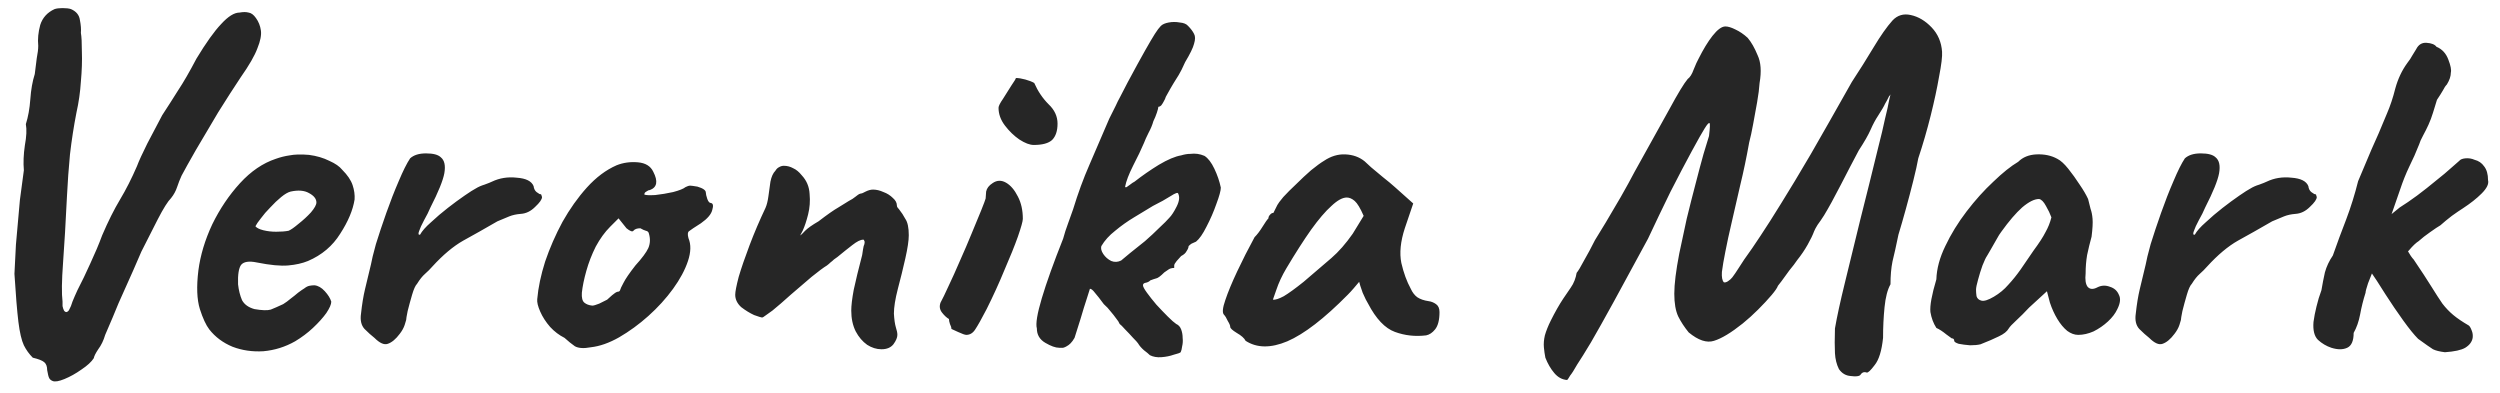 <?xml version="1.0" encoding="UTF-8"?> <svg xmlns="http://www.w3.org/2000/svg" width="121" height="19" viewBox="0 0 121 19" fill="none"> <path d="M2.547 18.44C2.467 18.408 2.411 18.36 2.379 18.296C2.347 18.232 2.315 18.104 2.283 17.912C2.283 17.736 2.235 17.608 2.139 17.528C2.043 17.448 1.859 17.376 1.587 17.312C1.411 17.136 1.267 16.936 1.155 16.712C1.043 16.472 0.955 16.096 0.891 15.584C0.827 15.056 0.763 14.28 0.699 13.256C0.731 12.696 0.755 12.224 0.771 11.84C0.803 11.456 0.835 11.096 0.867 10.76C0.899 10.424 0.931 10.064 0.963 9.68C1.011 9.296 1.075 8.816 1.155 8.24C1.123 7.872 1.139 7.472 1.203 7.04C1.283 6.608 1.299 6.264 1.251 6.008C1.363 5.656 1.435 5.256 1.467 4.808C1.499 4.344 1.571 3.936 1.683 3.584C1.715 3.312 1.747 3.056 1.779 2.816C1.827 2.576 1.851 2.376 1.851 2.216C1.819 1.896 1.851 1.56 1.947 1.208C2.059 0.856 2.291 0.6 2.643 0.44C2.739 0.408 2.867 0.392 3.027 0.392C3.203 0.392 3.339 0.408 3.435 0.44C3.691 0.552 3.835 0.728 3.867 0.968C3.915 1.208 3.931 1.416 3.915 1.592C3.947 1.768 3.963 2.072 3.963 2.504C3.979 2.936 3.963 3.416 3.915 3.944C3.883 4.456 3.811 4.96 3.699 5.456C3.571 6.112 3.467 6.784 3.387 7.472C3.323 8.144 3.275 8.808 3.243 9.464C3.179 10.776 3.115 11.864 3.051 12.728C2.987 13.592 2.979 14.216 3.027 14.6C3.027 14.648 3.027 14.72 3.027 14.816C3.043 14.896 3.067 14.968 3.099 15.032C3.131 15.08 3.171 15.104 3.219 15.104C3.283 15.088 3.331 15.04 3.363 14.96C3.411 14.88 3.459 14.76 3.507 14.6C3.571 14.44 3.651 14.256 3.747 14.048C3.955 13.648 4.163 13.216 4.371 12.752C4.595 12.272 4.787 11.816 4.947 11.384C5.235 10.712 5.523 10.136 5.811 9.656C6.099 9.176 6.371 8.64 6.627 8.048C6.723 7.792 6.891 7.424 7.131 6.944C7.387 6.448 7.627 5.992 7.851 5.576C8.123 5.16 8.379 4.76 8.619 4.376C8.875 3.992 9.171 3.48 9.507 2.84C9.971 2.072 10.371 1.512 10.707 1.16C11.043 0.792 11.339 0.608 11.595 0.608C11.771 0.576 11.915 0.576 12.027 0.608C12.155 0.624 12.275 0.712 12.387 0.872C12.515 1.048 12.595 1.248 12.627 1.472C12.659 1.696 12.603 1.984 12.459 2.336C12.331 2.688 12.059 3.16 11.643 3.752C11.323 4.232 10.963 4.792 10.563 5.432C10.179 6.072 9.819 6.68 9.483 7.256C9.163 7.816 8.931 8.232 8.787 8.504C8.707 8.68 8.635 8.864 8.571 9.056C8.507 9.248 8.411 9.424 8.283 9.584C8.123 9.744 7.907 10.088 7.635 10.616C7.363 11.144 7.099 11.664 6.843 12.176C6.555 12.848 6.323 13.376 6.147 13.76C5.987 14.128 5.851 14.432 5.739 14.672C5.643 14.912 5.547 15.144 5.451 15.368C5.355 15.592 5.235 15.872 5.091 16.208C5.011 16.48 4.899 16.712 4.755 16.904C4.627 17.096 4.555 17.24 4.539 17.336C4.427 17.512 4.227 17.696 3.939 17.888C3.667 18.08 3.395 18.232 3.123 18.344C2.851 18.456 2.659 18.488 2.547 18.44ZM14.282 16.52C13.802 16.792 13.29 16.952 12.746 17C12.218 17.032 11.722 16.96 11.258 16.784C10.794 16.592 10.418 16.312 10.13 15.944C9.97 15.736 9.818 15.408 9.674 14.96C9.53 14.496 9.506 13.872 9.602 13.088C9.698 12.352 9.922 11.608 10.274 10.856C10.642 10.104 11.09 9.44 11.618 8.864C12.146 8.288 12.722 7.896 13.346 7.688C13.57 7.608 13.794 7.552 14.018 7.52C14.258 7.472 14.57 7.464 14.954 7.496C15.322 7.544 15.65 7.64 15.938 7.784C16.226 7.912 16.434 8.056 16.562 8.216C16.818 8.472 16.986 8.72 17.066 8.96C17.146 9.2 17.178 9.432 17.162 9.656C17.082 10.168 16.85 10.72 16.466 11.312C16.098 11.904 15.578 12.344 14.906 12.632C14.634 12.744 14.314 12.816 13.946 12.848C13.578 12.88 13.074 12.832 12.434 12.704C12.05 12.624 11.794 12.664 11.666 12.824C11.554 12.984 11.506 13.296 11.522 13.76C11.554 14.048 11.618 14.304 11.714 14.528C11.826 14.736 12.026 14.88 12.314 14.96C12.682 15.024 12.946 15.032 13.106 14.984C13.266 14.92 13.466 14.832 13.706 14.72C13.834 14.64 13.954 14.552 14.066 14.456C14.194 14.36 14.314 14.264 14.426 14.168C14.554 14.072 14.658 14 14.738 13.952C14.818 13.888 14.898 13.848 14.978 13.832C15.058 13.816 15.138 13.808 15.218 13.808C15.394 13.824 15.562 13.92 15.722 14.096C15.882 14.272 15.986 14.44 16.034 14.6C16.034 14.728 15.954 14.912 15.794 15.152C15.634 15.376 15.418 15.616 15.146 15.872C14.89 16.112 14.602 16.328 14.282 16.52ZM13.97 11.168C14.082 11.12 14.242 11.008 14.45 10.832C14.674 10.656 14.874 10.472 15.05 10.28C15.226 10.072 15.314 9.912 15.314 9.8C15.314 9.624 15.194 9.472 14.954 9.344C14.73 9.216 14.434 9.192 14.066 9.272C13.938 9.304 13.786 9.392 13.61 9.536C13.434 9.68 13.258 9.848 13.082 10.04C12.906 10.216 12.754 10.392 12.626 10.568C12.498 10.728 12.41 10.856 12.362 10.952C12.426 11.032 12.554 11.096 12.746 11.144C12.938 11.192 13.146 11.216 13.37 11.216C13.61 11.216 13.81 11.2 13.97 11.168ZM18.122 16.352C17.978 16.24 17.818 16.096 17.642 15.92C17.482 15.744 17.426 15.496 17.474 15.176C17.522 14.728 17.586 14.336 17.666 14C17.746 13.648 17.842 13.248 17.954 12.8C17.986 12.608 18.066 12.28 18.194 11.816C18.338 11.352 18.506 10.848 18.698 10.304C18.89 9.76 19.09 9.248 19.298 8.768C19.506 8.272 19.69 7.904 19.85 7.664C20.026 7.504 20.282 7.424 20.618 7.424C20.97 7.424 21.21 7.488 21.338 7.616C21.514 7.76 21.57 8.016 21.506 8.384C21.442 8.736 21.218 9.288 20.834 10.04C20.754 10.232 20.65 10.44 20.522 10.664C20.41 10.872 20.33 11.048 20.282 11.192C20.234 11.32 20.25 11.376 20.33 11.36C20.426 11.184 20.602 10.984 20.858 10.76C21.114 10.52 21.386 10.288 21.674 10.064C21.962 9.84 22.234 9.64 22.49 9.464C22.746 9.288 22.922 9.176 23.018 9.128C23.146 9.048 23.29 8.984 23.45 8.936C23.626 8.872 23.746 8.824 23.81 8.792C24.178 8.616 24.578 8.552 25.01 8.6C25.458 8.632 25.73 8.768 25.826 9.008C25.842 9.136 25.89 9.232 25.97 9.296C26.066 9.36 26.114 9.392 26.114 9.392C26.178 9.392 26.21 9.416 26.21 9.464C26.226 9.512 26.234 9.536 26.234 9.536C26.234 9.648 26.122 9.808 25.898 10.016C25.69 10.224 25.458 10.336 25.202 10.352C24.994 10.368 24.81 10.408 24.65 10.472C24.49 10.536 24.298 10.616 24.074 10.712C23.466 11.064 22.914 11.376 22.418 11.648C21.938 11.92 21.442 12.336 20.93 12.896C20.818 13.024 20.698 13.144 20.57 13.256C20.442 13.368 20.314 13.528 20.186 13.736C20.106 13.816 20.026 13.992 19.946 14.264C19.866 14.536 19.794 14.8 19.73 15.056C19.682 15.296 19.658 15.44 19.658 15.488C19.658 15.488 19.634 15.568 19.586 15.728C19.538 15.872 19.458 16.016 19.346 16.16C19.154 16.416 18.962 16.576 18.77 16.64C18.594 16.704 18.378 16.608 18.122 16.352ZM28.594 16.808C28.258 16.872 28.002 16.856 27.826 16.76C27.666 16.648 27.498 16.512 27.322 16.352C27.066 16.224 26.834 16.048 26.626 15.824C26.418 15.584 26.258 15.336 26.146 15.08C26.034 14.824 25.986 14.624 26.002 14.48C26.05 13.92 26.178 13.312 26.386 12.656C26.61 12 26.89 11.36 27.226 10.736C27.578 10.112 27.97 9.56 28.402 9.08C28.85 8.584 29.33 8.224 29.842 8C30.162 7.872 30.506 7.824 30.874 7.856C31.242 7.888 31.49 8.04 31.618 8.312C31.858 8.776 31.802 9.072 31.45 9.2C31.402 9.2 31.346 9.224 31.282 9.272C31.218 9.304 31.186 9.352 31.186 9.416C31.25 9.448 31.426 9.456 31.714 9.44C32.002 9.408 32.29 9.36 32.578 9.296C32.882 9.216 33.082 9.136 33.178 9.056C33.274 9.008 33.346 8.984 33.394 8.984C33.442 8.984 33.562 9 33.754 9.032C34.026 9.112 34.162 9.208 34.162 9.32C34.162 9.384 34.186 9.488 34.234 9.632C34.282 9.76 34.338 9.824 34.402 9.824C34.514 9.84 34.538 9.952 34.474 10.16C34.426 10.368 34.242 10.584 33.922 10.808C33.618 11 33.426 11.128 33.346 11.192C33.282 11.24 33.274 11.352 33.322 11.528C33.45 11.832 33.442 12.2 33.298 12.632C33.154 13.064 32.914 13.512 32.578 13.976C32.242 14.44 31.842 14.88 31.378 15.296C30.93 15.696 30.458 16.04 29.962 16.328C29.482 16.6 29.026 16.76 28.594 16.808ZM28.666 14.792C28.73 14.792 28.842 14.76 29.002 14.696C29.162 14.616 29.29 14.552 29.386 14.504C29.45 14.44 29.53 14.368 29.626 14.288C29.738 14.192 29.826 14.136 29.89 14.12C29.954 14.12 29.994 14.096 30.01 14.048C30.026 13.984 30.082 13.864 30.178 13.688C30.274 13.496 30.466 13.216 30.754 12.848C31.074 12.496 31.282 12.216 31.378 12.008C31.474 11.784 31.482 11.544 31.402 11.288C31.386 11.224 31.338 11.184 31.258 11.168C31.194 11.152 31.106 11.112 30.994 11.048C30.834 11.048 30.722 11.088 30.658 11.168C30.61 11.232 30.498 11.192 30.322 11.048L29.938 10.568L29.53 10.976C29.274 11.232 29.042 11.552 28.834 11.936C28.642 12.32 28.49 12.712 28.378 13.112C28.266 13.512 28.194 13.864 28.162 14.168C28.146 14.408 28.186 14.568 28.282 14.648C28.378 14.728 28.506 14.776 28.666 14.792ZM42.665 16.904C42.425 16.904 42.193 16.832 41.969 16.688C41.745 16.528 41.561 16.312 41.417 16.04C41.273 15.752 41.201 15.416 41.201 15.032C41.201 14.792 41.241 14.456 41.321 14.024C41.417 13.576 41.553 13.016 41.729 12.344C41.761 12.12 41.785 11.976 41.801 11.912C41.833 11.848 41.849 11.784 41.849 11.72C41.849 11.688 41.841 11.664 41.825 11.648C41.825 11.616 41.809 11.6 41.777 11.6C41.649 11.6 41.473 11.688 41.249 11.864C41.041 12.024 40.801 12.216 40.529 12.44C40.481 12.472 40.425 12.512 40.361 12.56C40.313 12.608 40.257 12.656 40.193 12.704C40.145 12.752 40.089 12.8 40.025 12.848C39.865 12.944 39.617 13.128 39.281 13.4C38.961 13.672 38.625 13.96 38.273 14.264C37.937 14.568 37.641 14.824 37.385 15.032C37.257 15.128 37.145 15.208 37.049 15.272C36.969 15.336 36.913 15.368 36.881 15.368C36.849 15.368 36.721 15.328 36.497 15.248C36.289 15.152 36.081 15.024 35.873 14.864C35.681 14.688 35.585 14.488 35.585 14.264C35.585 14.12 35.641 13.832 35.753 13.4C35.881 12.968 36.057 12.456 36.281 11.864C36.505 11.272 36.761 10.672 37.049 10.064C37.113 9.92 37.161 9.728 37.193 9.488C37.225 9.248 37.257 9.016 37.289 8.792C37.337 8.552 37.417 8.376 37.529 8.264C37.577 8.184 37.633 8.128 37.697 8.096C37.777 8.048 37.857 8.024 37.937 8.024C38.097 8.024 38.249 8.064 38.393 8.144C38.537 8.208 38.673 8.32 38.801 8.48C39.041 8.736 39.169 9.04 39.185 9.392C39.217 9.728 39.193 10.056 39.113 10.376C39.033 10.696 38.945 10.96 38.849 11.168C38.753 11.36 38.705 11.44 38.705 11.408C38.769 11.376 38.857 11.296 38.969 11.168C39.097 11.04 39.313 10.888 39.617 10.712C40.033 10.392 40.353 10.168 40.577 10.04C40.801 9.896 40.969 9.792 41.081 9.728C41.209 9.664 41.321 9.592 41.417 9.512C41.497 9.448 41.553 9.408 41.585 9.392C41.633 9.376 41.657 9.368 41.657 9.368C41.705 9.368 41.785 9.336 41.897 9.272C42.025 9.208 42.145 9.176 42.257 9.176C42.417 9.176 42.585 9.216 42.761 9.296C42.937 9.36 43.089 9.456 43.217 9.584C43.345 9.696 43.409 9.816 43.409 9.944C43.409 9.992 43.425 10.032 43.457 10.064C43.489 10.096 43.521 10.136 43.553 10.184C43.633 10.28 43.721 10.416 43.817 10.592C43.929 10.752 43.985 11.016 43.985 11.384C43.985 11.64 43.929 12.016 43.817 12.512C43.705 13.008 43.585 13.496 43.457 13.976C43.329 14.472 43.265 14.872 43.265 15.176C43.281 15.464 43.313 15.688 43.361 15.848C43.409 15.992 43.433 16.112 43.433 16.208C43.433 16.336 43.369 16.488 43.241 16.664C43.113 16.824 42.921 16.904 42.665 16.904ZM46.769 16.208C46.705 16.208 46.569 16.16 46.361 16.064C46.153 15.968 46.049 15.92 46.049 15.92C46.049 15.856 46.025 15.776 45.977 15.68C45.945 15.584 45.929 15.504 45.929 15.44C45.817 15.376 45.705 15.272 45.593 15.128C45.481 14.984 45.457 14.824 45.521 14.648C45.617 14.472 45.745 14.208 45.905 13.856C46.081 13.488 46.265 13.08 46.457 12.632C46.665 12.168 46.857 11.72 47.033 11.288C47.209 10.856 47.361 10.488 47.489 10.184C47.617 9.864 47.689 9.672 47.705 9.608C47.705 9.544 47.713 9.432 47.729 9.272C47.761 9.112 47.865 8.976 48.041 8.864C48.249 8.72 48.465 8.712 48.689 8.84C48.913 8.968 49.105 9.192 49.265 9.512C49.425 9.816 49.505 10.176 49.505 10.592C49.505 10.704 49.425 10.992 49.265 11.456C49.105 11.904 48.889 12.44 48.617 13.064C48.361 13.688 48.073 14.32 47.753 14.96C47.513 15.424 47.329 15.752 47.201 15.944C47.089 16.12 46.945 16.208 46.769 16.208ZM50.033 7.016C49.841 7.016 49.609 6.928 49.337 6.752C49.081 6.576 48.849 6.352 48.641 6.08C48.433 5.808 48.329 5.52 48.329 5.216C48.329 5.136 48.401 4.992 48.545 4.784C48.689 4.56 48.825 4.344 48.953 4.136C49.097 3.928 49.169 3.808 49.169 3.776C49.297 3.776 49.449 3.8 49.625 3.848C49.801 3.896 49.945 3.952 50.057 4.016C50.233 4.416 50.465 4.76 50.753 5.048C51.041 5.32 51.185 5.632 51.185 5.984C51.185 6.336 51.097 6.6 50.921 6.776C50.745 6.936 50.449 7.016 50.033 7.016ZM55.656 17.192C55.592 17.128 55.496 17.048 55.368 16.952C55.24 16.84 55.144 16.728 55.08 16.616C55.048 16.568 54.968 16.48 54.84 16.352C54.712 16.208 54.584 16.072 54.456 15.944C54.328 15.8 54.24 15.712 54.192 15.68C54.16 15.6 54.104 15.512 54.024 15.416C53.944 15.304 53.856 15.192 53.76 15.08C53.664 14.952 53.552 14.832 53.424 14.72C53.248 14.48 53.104 14.296 52.992 14.168C52.896 14.04 52.816 13.976 52.752 13.976C52.752 13.976 52.704 14.128 52.608 14.432C52.512 14.72 52.408 15.056 52.296 15.44C52.184 15.808 52.088 16.112 52.008 16.352C51.944 16.464 51.88 16.552 51.816 16.616C51.752 16.68 51.688 16.728 51.624 16.76C51.576 16.792 51.52 16.816 51.456 16.832C51.392 16.832 51.328 16.832 51.264 16.832C51.088 16.832 50.864 16.752 50.592 16.592C50.32 16.432 50.184 16.2 50.184 15.896C50.12 15.672 50.2 15.184 50.424 14.432C50.648 13.68 50.992 12.72 51.456 11.552C51.52 11.312 51.6 11.064 51.696 10.808C51.792 10.536 51.872 10.312 51.936 10.136C52.176 9.352 52.44 8.632 52.728 7.976C53.016 7.304 53.336 6.56 53.688 5.744C53.832 5.456 53.936 5.248 54 5.12C54.064 4.976 54.136 4.832 54.216 4.688C54.296 4.528 54.416 4.296 54.576 3.992C54.928 3.336 55.208 2.824 55.416 2.456C55.624 2.088 55.784 1.816 55.896 1.64C56.008 1.464 56.104 1.336 56.184 1.256C56.264 1.176 56.392 1.12 56.568 1.088C56.744 1.056 56.92 1.056 57.096 1.088C57.288 1.104 57.424 1.16 57.504 1.256C57.632 1.384 57.728 1.512 57.792 1.64C57.856 1.752 57.856 1.912 57.792 2.12C57.744 2.312 57.6 2.608 57.36 3.008C57.232 3.296 57.128 3.504 57.048 3.632C56.968 3.76 56.888 3.888 56.808 4.016C56.728 4.144 56.6 4.368 56.424 4.688C56.408 4.752 56.376 4.824 56.328 4.904C56.296 4.968 56.256 5.032 56.208 5.096C56.16 5.144 56.112 5.168 56.064 5.168C56.064 5.216 56.04 5.312 55.992 5.456C55.944 5.6 55.888 5.736 55.824 5.864C55.776 6.04 55.696 6.232 55.584 6.44C55.488 6.632 55.416 6.792 55.368 6.92C55.24 7.224 55.064 7.592 54.84 8.024C54.632 8.44 54.504 8.776 54.456 9.032C54.456 9.064 54.48 9.072 54.528 9.056C54.576 9.024 54.632 8.984 54.696 8.936C54.776 8.872 54.848 8.824 54.912 8.792C55.28 8.504 55.672 8.232 56.088 7.976C56.52 7.72 56.88 7.568 57.168 7.52C57.328 7.472 57.472 7.448 57.6 7.448C57.728 7.432 57.848 7.432 57.96 7.448C58.072 7.464 58.184 7.496 58.296 7.544C58.472 7.656 58.632 7.864 58.776 8.168C58.92 8.472 59.024 8.776 59.088 9.08C59.088 9.224 59.016 9.488 58.872 9.872C58.744 10.24 58.584 10.608 58.392 10.976C58.216 11.328 58.048 11.568 57.888 11.696C57.808 11.728 57.736 11.76 57.672 11.792C57.624 11.824 57.584 11.856 57.552 11.888C57.536 11.904 57.528 11.912 57.528 11.912C57.528 11.976 57.496 12.056 57.432 12.152C57.384 12.248 57.296 12.328 57.168 12.392C57.104 12.456 57.032 12.536 56.952 12.632C56.872 12.728 56.832 12.8 56.832 12.848C56.832 12.848 56.832 12.872 56.832 12.92C56.832 12.952 56.832 12.968 56.832 12.968C56.768 12.968 56.712 12.976 56.664 12.992C56.632 12.992 56.528 13.056 56.352 13.184C56.176 13.36 56.048 13.456 55.968 13.472C55.904 13.488 55.808 13.52 55.68 13.568C55.616 13.632 55.536 13.672 55.44 13.688C55.36 13.704 55.32 13.744 55.32 13.808C55.32 13.872 55.384 13.992 55.512 14.168C55.64 14.344 55.792 14.536 55.968 14.744C56.16 14.952 56.344 15.144 56.52 15.32C56.696 15.496 56.832 15.616 56.928 15.68C57.04 15.728 57.12 15.816 57.168 15.944C57.216 16.072 57.24 16.208 57.24 16.352C57.256 16.496 57.248 16.632 57.216 16.76C57.2 16.888 57.176 16.984 57.144 17.048C57.112 17.08 57 17.12 56.808 17.168C56.632 17.232 56.432 17.272 56.208 17.288C56 17.304 55.816 17.272 55.656 17.192ZM54.264 12.608C54.344 12.544 54.488 12.424 54.696 12.248C54.92 12.072 55.16 11.88 55.416 11.672C55.672 11.448 55.904 11.232 56.112 11.024C56.336 10.816 56.496 10.656 56.592 10.544C56.704 10.432 56.824 10.248 56.952 9.992C57.08 9.736 57.104 9.528 57.024 9.368C57.008 9.304 56.888 9.344 56.664 9.488C56.44 9.632 56.152 9.792 55.8 9.968C55.528 10.128 55.224 10.312 54.888 10.52C54.568 10.712 54.264 10.928 53.976 11.168C53.688 11.392 53.464 11.64 53.304 11.912C53.272 12.024 53.304 12.152 53.4 12.296C53.496 12.44 53.624 12.552 53.784 12.632C53.944 12.696 54.104 12.688 54.264 12.608ZM60.288 16.496C60.224 16.368 60.081 16.24 59.856 16.112C59.648 15.984 59.544 15.888 59.544 15.824C59.544 15.76 59.505 15.664 59.425 15.536C59.361 15.392 59.297 15.288 59.233 15.224C59.153 15.128 59.176 14.896 59.304 14.528C59.432 14.144 59.624 13.68 59.88 13.136C60.136 12.592 60.416 12.04 60.721 11.48C60.849 11.352 60.977 11.184 61.105 10.976C61.233 10.768 61.328 10.632 61.392 10.568C61.392 10.504 61.416 10.448 61.465 10.4C61.513 10.336 61.569 10.304 61.633 10.304L61.825 9.92C61.856 9.856 61.953 9.728 62.112 9.536C62.288 9.344 62.496 9.136 62.736 8.912C62.977 8.672 63.217 8.448 63.456 8.24C63.712 8.032 63.92 7.88 64.081 7.784C64.416 7.56 64.76 7.456 65.112 7.472C65.481 7.488 65.793 7.6 66.049 7.808C66.097 7.856 66.201 7.952 66.361 8.096C66.537 8.24 66.728 8.4 66.936 8.576C67.16 8.752 67.353 8.912 67.513 9.056L68.4 9.848L67.993 11.048C67.784 11.688 67.728 12.248 67.825 12.728C67.936 13.208 68.088 13.624 68.281 13.976C68.361 14.152 68.465 14.288 68.593 14.384C68.737 14.48 68.921 14.544 69.144 14.576C69.272 14.592 69.392 14.64 69.504 14.72C69.617 14.8 69.672 14.928 69.672 15.104C69.672 15.488 69.6 15.768 69.457 15.944C69.329 16.104 69.184 16.2 69.025 16.232C68.496 16.296 67.993 16.24 67.513 16.064C67.032 15.888 66.6 15.432 66.216 14.696C66.153 14.6 66.064 14.424 65.953 14.168C65.856 13.896 65.8 13.72 65.784 13.64C65.721 13.72 65.632 13.824 65.52 13.952C65.424 14.064 65.329 14.168 65.233 14.264C64.097 15.416 63.12 16.168 62.304 16.52C61.505 16.856 60.833 16.848 60.288 16.496ZM61.608 14.504C61.721 14.52 61.897 14.464 62.136 14.336C62.377 14.192 62.697 13.96 63.096 13.64C63.641 13.176 64.088 12.792 64.441 12.488C64.793 12.184 65.136 11.792 65.472 11.312L66.001 10.448C65.841 10.08 65.697 9.84 65.569 9.728C65.441 9.616 65.312 9.56 65.184 9.56C64.977 9.56 64.728 9.696 64.441 9.968C64.153 10.224 63.825 10.608 63.456 11.12C63.105 11.616 62.705 12.24 62.257 12.992C62.048 13.344 61.889 13.688 61.776 14.024C61.664 14.344 61.608 14.504 61.608 14.504ZM90.036 18.152C89.972 18.216 89.82 18.232 89.58 18.2C89.34 18.184 89.148 18.072 89.004 17.864C88.892 17.64 88.828 17.384 88.812 17.096C88.796 16.808 88.796 16.408 88.812 15.896C88.908 15.336 89.068 14.6 89.292 13.688C89.516 12.776 89.764 11.76 90.036 10.64C90.324 9.504 90.612 8.344 90.9 7.16C91.044 6.6 91.156 6.128 91.236 5.744C91.332 5.36 91.396 5.072 91.428 4.88C91.476 4.672 91.5 4.568 91.5 4.568C91.484 4.6 91.46 4.632 91.428 4.664C91.412 4.696 91.396 4.728 91.38 4.76C91.364 4.792 91.348 4.824 91.332 4.856C91.332 4.856 91.3 4.912 91.236 5.024C91.188 5.136 91.076 5.328 90.9 5.6C90.772 5.792 90.652 6.016 90.54 6.272C90.428 6.528 90.236 6.864 89.964 7.28C89.708 7.76 89.42 8.312 89.1 8.936C88.78 9.56 88.508 10.056 88.284 10.424C88.172 10.6 88.068 10.752 87.972 10.88C87.892 11.008 87.836 11.112 87.804 11.192C87.74 11.368 87.636 11.584 87.492 11.84C87.348 12.096 87.18 12.344 86.988 12.584C86.892 12.728 86.764 12.896 86.604 13.088C86.46 13.28 86.332 13.456 86.22 13.616C86.108 13.76 86.052 13.832 86.052 13.832C86.02 13.928 85.916 14.08 85.74 14.288C85.564 14.496 85.348 14.728 85.092 14.984C84.852 15.224 84.604 15.448 84.348 15.656C83.788 16.104 83.324 16.384 82.956 16.496C82.604 16.608 82.196 16.472 81.732 16.088C81.524 15.832 81.356 15.576 81.228 15.32C81.1 15.048 81.036 14.68 81.036 14.216C81.036 13.752 81.116 13.104 81.276 12.272C81.388 11.744 81.508 11.184 81.636 10.592C81.78 10 81.924 9.432 82.068 8.888C82.212 8.328 82.34 7.848 82.452 7.448C82.58 7.032 82.668 6.744 82.716 6.584C82.764 6.184 82.772 5.976 82.74 5.96C82.708 5.928 82.628 6.016 82.5 6.224C82.388 6.4 82.18 6.768 81.876 7.328C81.572 7.888 81.228 8.544 80.844 9.296C80.476 10.048 80.116 10.8 79.764 11.552C79.108 12.768 78.556 13.784 78.108 14.6C77.66 15.416 77.292 16.072 77.004 16.568C76.716 17.048 76.492 17.408 76.332 17.648C76.188 17.904 76.076 18.08 75.996 18.176C75.932 18.288 75.884 18.36 75.852 18.392C75.612 18.376 75.404 18.264 75.228 18.056C75.052 17.848 74.908 17.6 74.796 17.312C74.764 17.152 74.74 16.984 74.724 16.808C74.708 16.632 74.724 16.44 74.772 16.232C74.836 16.008 74.932 15.768 75.06 15.512C75.268 15.096 75.468 14.744 75.66 14.456C75.852 14.168 75.972 13.992 76.02 13.928C76.1 13.816 76.164 13.696 76.212 13.568C76.26 13.44 76.292 13.32 76.308 13.208C76.388 13.112 76.508 12.912 76.668 12.608C76.844 12.304 77.02 11.976 77.196 11.624C77.324 11.416 77.5 11.128 77.724 10.76C77.948 10.376 78.188 9.968 78.444 9.536C78.7 9.088 78.924 8.68 79.116 8.312C79.82 7.048 80.38 6.04 80.796 5.288C81.212 4.52 81.508 4.032 81.684 3.824C81.796 3.744 81.892 3.592 81.972 3.368C82.068 3.128 82.148 2.952 82.212 2.84C82.436 2.392 82.66 2.024 82.884 1.736C83.124 1.432 83.332 1.28 83.508 1.28C83.636 1.28 83.796 1.328 83.988 1.424C84.196 1.52 84.396 1.656 84.588 1.832C84.764 2.04 84.924 2.32 85.068 2.672C85.228 3.008 85.26 3.456 85.164 4.016C85.148 4.272 85.108 4.584 85.044 4.952C84.98 5.304 84.916 5.656 84.852 6.008C84.788 6.36 84.724 6.656 84.66 6.896C84.532 7.616 84.388 8.304 84.228 8.96C84.084 9.6 83.948 10.192 83.82 10.736C83.692 11.28 83.588 11.76 83.508 12.176C83.428 12.576 83.372 12.904 83.34 13.16C83.324 13.416 83.356 13.584 83.436 13.664C83.484 13.68 83.548 13.664 83.628 13.616C83.724 13.552 83.796 13.488 83.844 13.424C83.94 13.296 84.028 13.168 84.108 13.04C84.188 12.912 84.292 12.752 84.42 12.56C84.676 12.208 84.94 11.824 85.212 11.408C85.5 10.976 85.836 10.448 86.22 9.824C86.62 9.184 87.092 8.4 87.636 7.472C88.18 6.528 88.844 5.36 89.628 3.968C89.996 3.408 90.348 2.848 90.684 2.288C91.02 1.728 91.324 1.296 91.596 0.992C91.836 0.736 92.132 0.648 92.484 0.728C92.852 0.808 93.188 1.008 93.492 1.328C93.796 1.648 93.964 2.04 93.996 2.504C94.012 2.728 93.964 3.128 93.852 3.704C93.756 4.264 93.62 4.896 93.444 5.6C93.268 6.304 93.068 6.992 92.844 7.664C92.796 7.936 92.716 8.296 92.604 8.744C92.492 9.192 92.372 9.648 92.244 10.112C92.116 10.576 91.996 10.992 91.884 11.36C91.772 11.904 91.676 12.336 91.596 12.656C91.532 12.976 91.5 13.344 91.5 13.76C91.356 14.016 91.26 14.384 91.212 14.864C91.164 15.344 91.14 15.84 91.14 16.352C91.076 16.976 90.94 17.416 90.732 17.672C90.54 17.928 90.412 18.048 90.348 18.032C90.22 17.984 90.116 18.024 90.036 18.152ZM95.856 16.664C95.728 16.696 95.56 16.712 95.352 16.712C95.144 16.696 94.96 16.672 94.8 16.64C94.656 16.592 94.584 16.544 94.584 16.496C94.584 16.416 94.544 16.376 94.464 16.376C94.464 16.376 94.376 16.312 94.2 16.184C94.024 16.04 93.864 15.936 93.72 15.872C93.576 15.648 93.48 15.392 93.432 15.104C93.4 14.8 93.496 14.272 93.72 13.52C93.736 13.008 93.88 12.472 94.152 11.912C94.424 11.336 94.768 10.776 95.184 10.232C95.6 9.688 96.032 9.208 96.48 8.792C96.928 8.36 97.328 8.04 97.68 7.832C97.904 7.608 98.2 7.488 98.568 7.472C98.952 7.456 99.288 7.528 99.576 7.688C99.736 7.768 99.912 7.928 100.104 8.168C100.296 8.408 100.48 8.664 100.656 8.936C100.832 9.192 100.968 9.424 101.064 9.632C101.112 9.808 101.152 9.968 101.184 10.112C101.232 10.24 101.264 10.4 101.28 10.592C101.296 10.784 101.28 11.072 101.232 11.456C101.152 11.744 101.08 12.04 101.016 12.344C100.968 12.632 100.944 12.928 100.944 13.232C100.912 13.536 100.944 13.752 101.04 13.88C101.152 14.008 101.312 14.016 101.52 13.904C101.712 13.808 101.912 13.8 102.12 13.88C102.328 13.944 102.472 14.072 102.552 14.264C102.648 14.44 102.624 14.672 102.48 14.96C102.384 15.168 102.232 15.368 102.024 15.56C101.816 15.752 101.584 15.912 101.328 16.04C101.072 16.152 100.824 16.208 100.584 16.208C100.408 16.208 100.232 16.144 100.056 16.016C99.88 15.872 99.72 15.68 99.576 15.44C99.432 15.2 99.312 14.936 99.216 14.648L99.072 14.096L98.208 14.888C98 15.112 97.792 15.32 97.584 15.512C97.392 15.688 97.272 15.816 97.224 15.896C97.144 16.04 96.984 16.168 96.744 16.28C96.52 16.392 96.224 16.52 95.856 16.664ZM96.504 14.36C96.776 14.2 97.008 14.008 97.2 13.784C97.408 13.56 97.608 13.312 97.8 13.04C97.992 12.752 98.2 12.448 98.424 12.128C98.696 11.76 98.888 11.464 99 11.24C99.128 11.016 99.224 10.776 99.288 10.52C99.224 10.344 99.136 10.16 99.024 9.968C98.912 9.76 98.8 9.648 98.688 9.632C98.464 9.632 98.192 9.768 97.872 10.04C97.568 10.312 97.232 10.704 96.864 11.216C96.8 11.296 96.72 11.424 96.624 11.6C96.528 11.776 96.432 11.944 96.336 12.104C96.256 12.248 96.2 12.344 96.168 12.392C96.12 12.456 96.048 12.608 95.952 12.848C95.872 13.072 95.8 13.304 95.736 13.544C95.672 13.768 95.64 13.928 95.64 14.024C95.64 14.12 95.648 14.224 95.664 14.336C95.696 14.448 95.776 14.52 95.904 14.552C96.032 14.584 96.232 14.52 96.504 14.36ZM104.02 16.352C103.876 16.24 103.716 16.096 103.54 15.92C103.38 15.744 103.324 15.496 103.372 15.176C103.42 14.728 103.484 14.336 103.564 14C103.644 13.648 103.74 13.248 103.852 12.8C103.884 12.608 103.964 12.28 104.092 11.816C104.236 11.352 104.404 10.848 104.596 10.304C104.788 9.76 104.988 9.248 105.196 8.768C105.404 8.272 105.588 7.904 105.748 7.664C105.924 7.504 106.18 7.424 106.516 7.424C106.868 7.424 107.108 7.488 107.236 7.616C107.412 7.76 107.468 8.016 107.404 8.384C107.34 8.736 107.116 9.288 106.732 10.04C106.652 10.232 106.548 10.44 106.42 10.664C106.308 10.872 106.228 11.048 106.18 11.192C106.132 11.32 106.148 11.376 106.228 11.36C106.324 11.184 106.5 10.984 106.756 10.76C107.012 10.52 107.284 10.288 107.572 10.064C107.86 9.84 108.132 9.64 108.388 9.464C108.644 9.288 108.82 9.176 108.916 9.128C109.044 9.048 109.188 8.984 109.348 8.936C109.524 8.872 109.644 8.824 109.708 8.792C110.076 8.616 110.476 8.552 110.908 8.6C111.356 8.632 111.628 8.768 111.724 9.008C111.74 9.136 111.788 9.232 111.868 9.296C111.964 9.36 112.012 9.392 112.012 9.392C112.076 9.392 112.108 9.416 112.108 9.464C112.124 9.512 112.132 9.536 112.132 9.536C112.132 9.648 112.02 9.808 111.796 10.016C111.588 10.224 111.356 10.336 111.1 10.352C110.892 10.368 110.708 10.408 110.548 10.472C110.388 10.536 110.196 10.616 109.972 10.712C109.364 11.064 108.812 11.376 108.316 11.648C107.836 11.92 107.34 12.336 106.828 12.896C106.716 13.024 106.596 13.144 106.468 13.256C106.34 13.368 106.212 13.528 106.084 13.736C106.004 13.816 105.924 13.992 105.844 14.264C105.764 14.536 105.692 14.8 105.628 15.056C105.58 15.296 105.556 15.44 105.556 15.488C105.556 15.488 105.532 15.568 105.484 15.728C105.436 15.872 105.356 16.016 105.244 16.16C105.052 16.416 104.86 16.576 104.668 16.64C104.492 16.704 104.276 16.608 104.02 16.352ZM112.837 16.832C112.597 16.752 112.381 16.624 112.189 16.448C112.013 16.272 111.941 15.984 111.973 15.584C112.005 15.344 112.053 15.096 112.117 14.84C112.181 14.568 112.261 14.304 112.357 14.048C112.405 13.76 112.461 13.472 112.525 13.184C112.605 12.896 112.733 12.624 112.909 12.368C113.117 11.776 113.333 11.192 113.557 10.616C113.781 10.024 113.973 9.408 114.133 8.768C114.373 8.192 114.589 7.68 114.781 7.232C114.989 6.784 115.237 6.208 115.525 5.504C115.685 5.136 115.821 4.728 115.933 4.28C116.061 3.816 116.253 3.408 116.509 3.056C116.621 2.912 116.701 2.792 116.749 2.696C116.813 2.584 116.877 2.48 116.941 2.384C117.053 2.16 117.221 2.056 117.445 2.072C117.685 2.088 117.845 2.152 117.925 2.264C118.197 2.376 118.389 2.584 118.501 2.888C118.613 3.176 118.653 3.384 118.621 3.512C118.621 3.688 118.557 3.88 118.429 4.088C118.365 4.152 118.301 4.248 118.237 4.376C118.173 4.488 118.077 4.64 117.949 4.832C117.885 5.04 117.821 5.248 117.757 5.456C117.693 5.664 117.621 5.856 117.541 6.032C117.461 6.208 117.373 6.384 117.277 6.56C117.181 6.736 117.117 6.88 117.085 6.992C116.941 7.36 116.781 7.72 116.605 8.072C116.445 8.408 116.301 8.768 116.173 9.152C116.045 9.52 115.909 9.912 115.765 10.328C115.621 10.728 115.437 11.112 115.213 11.48C115.101 11.64 115.037 11.856 115.021 12.128C115.021 12.4 114.989 12.664 114.925 12.92C114.813 13.208 114.709 13.472 114.613 13.712C114.533 13.952 114.493 14.104 114.493 14.168C114.381 14.52 114.293 14.872 114.229 15.224C114.165 15.56 114.061 15.856 113.917 16.112C113.917 16.496 113.813 16.736 113.605 16.832C113.397 16.928 113.141 16.928 112.837 16.832ZM118.333 17.048C118.077 17.016 117.885 16.968 117.757 16.904C117.629 16.824 117.389 16.656 117.037 16.4C116.845 16.208 116.605 15.912 116.317 15.512C116.029 15.112 115.741 14.688 115.453 14.24C115.165 13.776 114.909 13.384 114.685 13.064L116.005 11.384C116.213 11.64 116.381 11.88 116.509 12.104C116.637 12.328 116.741 12.48 116.821 12.56C117.189 13.104 117.477 13.544 117.685 13.88C117.893 14.216 118.069 14.488 118.213 14.696C118.373 14.904 118.549 15.088 118.741 15.248C118.933 15.408 119.181 15.576 119.485 15.752C119.533 15.784 119.581 15.864 119.629 15.992C119.677 16.104 119.693 16.224 119.677 16.352C119.645 16.544 119.525 16.704 119.317 16.832C119.125 16.944 118.797 17.016 118.333 17.048ZM114.853 12.608C114.757 12.336 114.733 12.032 114.781 11.696C114.845 11.344 114.981 11.112 115.189 11C115.253 10.888 115.317 10.816 115.381 10.784C115.461 10.736 115.509 10.68 115.525 10.616C115.557 10.552 115.637 10.464 115.765 10.352C115.909 10.24 116.036 10.136 116.148 10.04C116.405 9.88 116.685 9.688 116.989 9.464C117.309 9.224 117.613 8.984 117.901 8.744C118.205 8.504 118.453 8.296 118.645 8.12C118.853 7.944 118.981 7.832 119.029 7.784C119.077 7.72 119.173 7.68 119.317 7.664C119.477 7.648 119.629 7.672 119.773 7.736C119.965 7.784 120.117 7.888 120.229 8.048C120.357 8.208 120.421 8.432 120.421 8.72C120.469 8.896 120.365 9.112 120.109 9.368C119.869 9.608 119.565 9.848 119.197 10.088C119.069 10.168 118.893 10.288 118.669 10.448C118.461 10.608 118.277 10.76 118.117 10.904C118.005 10.968 117.837 11.08 117.613 11.24C117.405 11.384 117.221 11.528 117.061 11.672C116.933 11.752 116.781 11.896 116.605 12.104C116.445 12.296 116.261 12.44 116.053 12.536C115.541 13.016 115.229 13.248 115.117 13.232C115.021 13.216 114.933 13.008 114.853 12.608Z" fill="#262626"></path> </svg> 